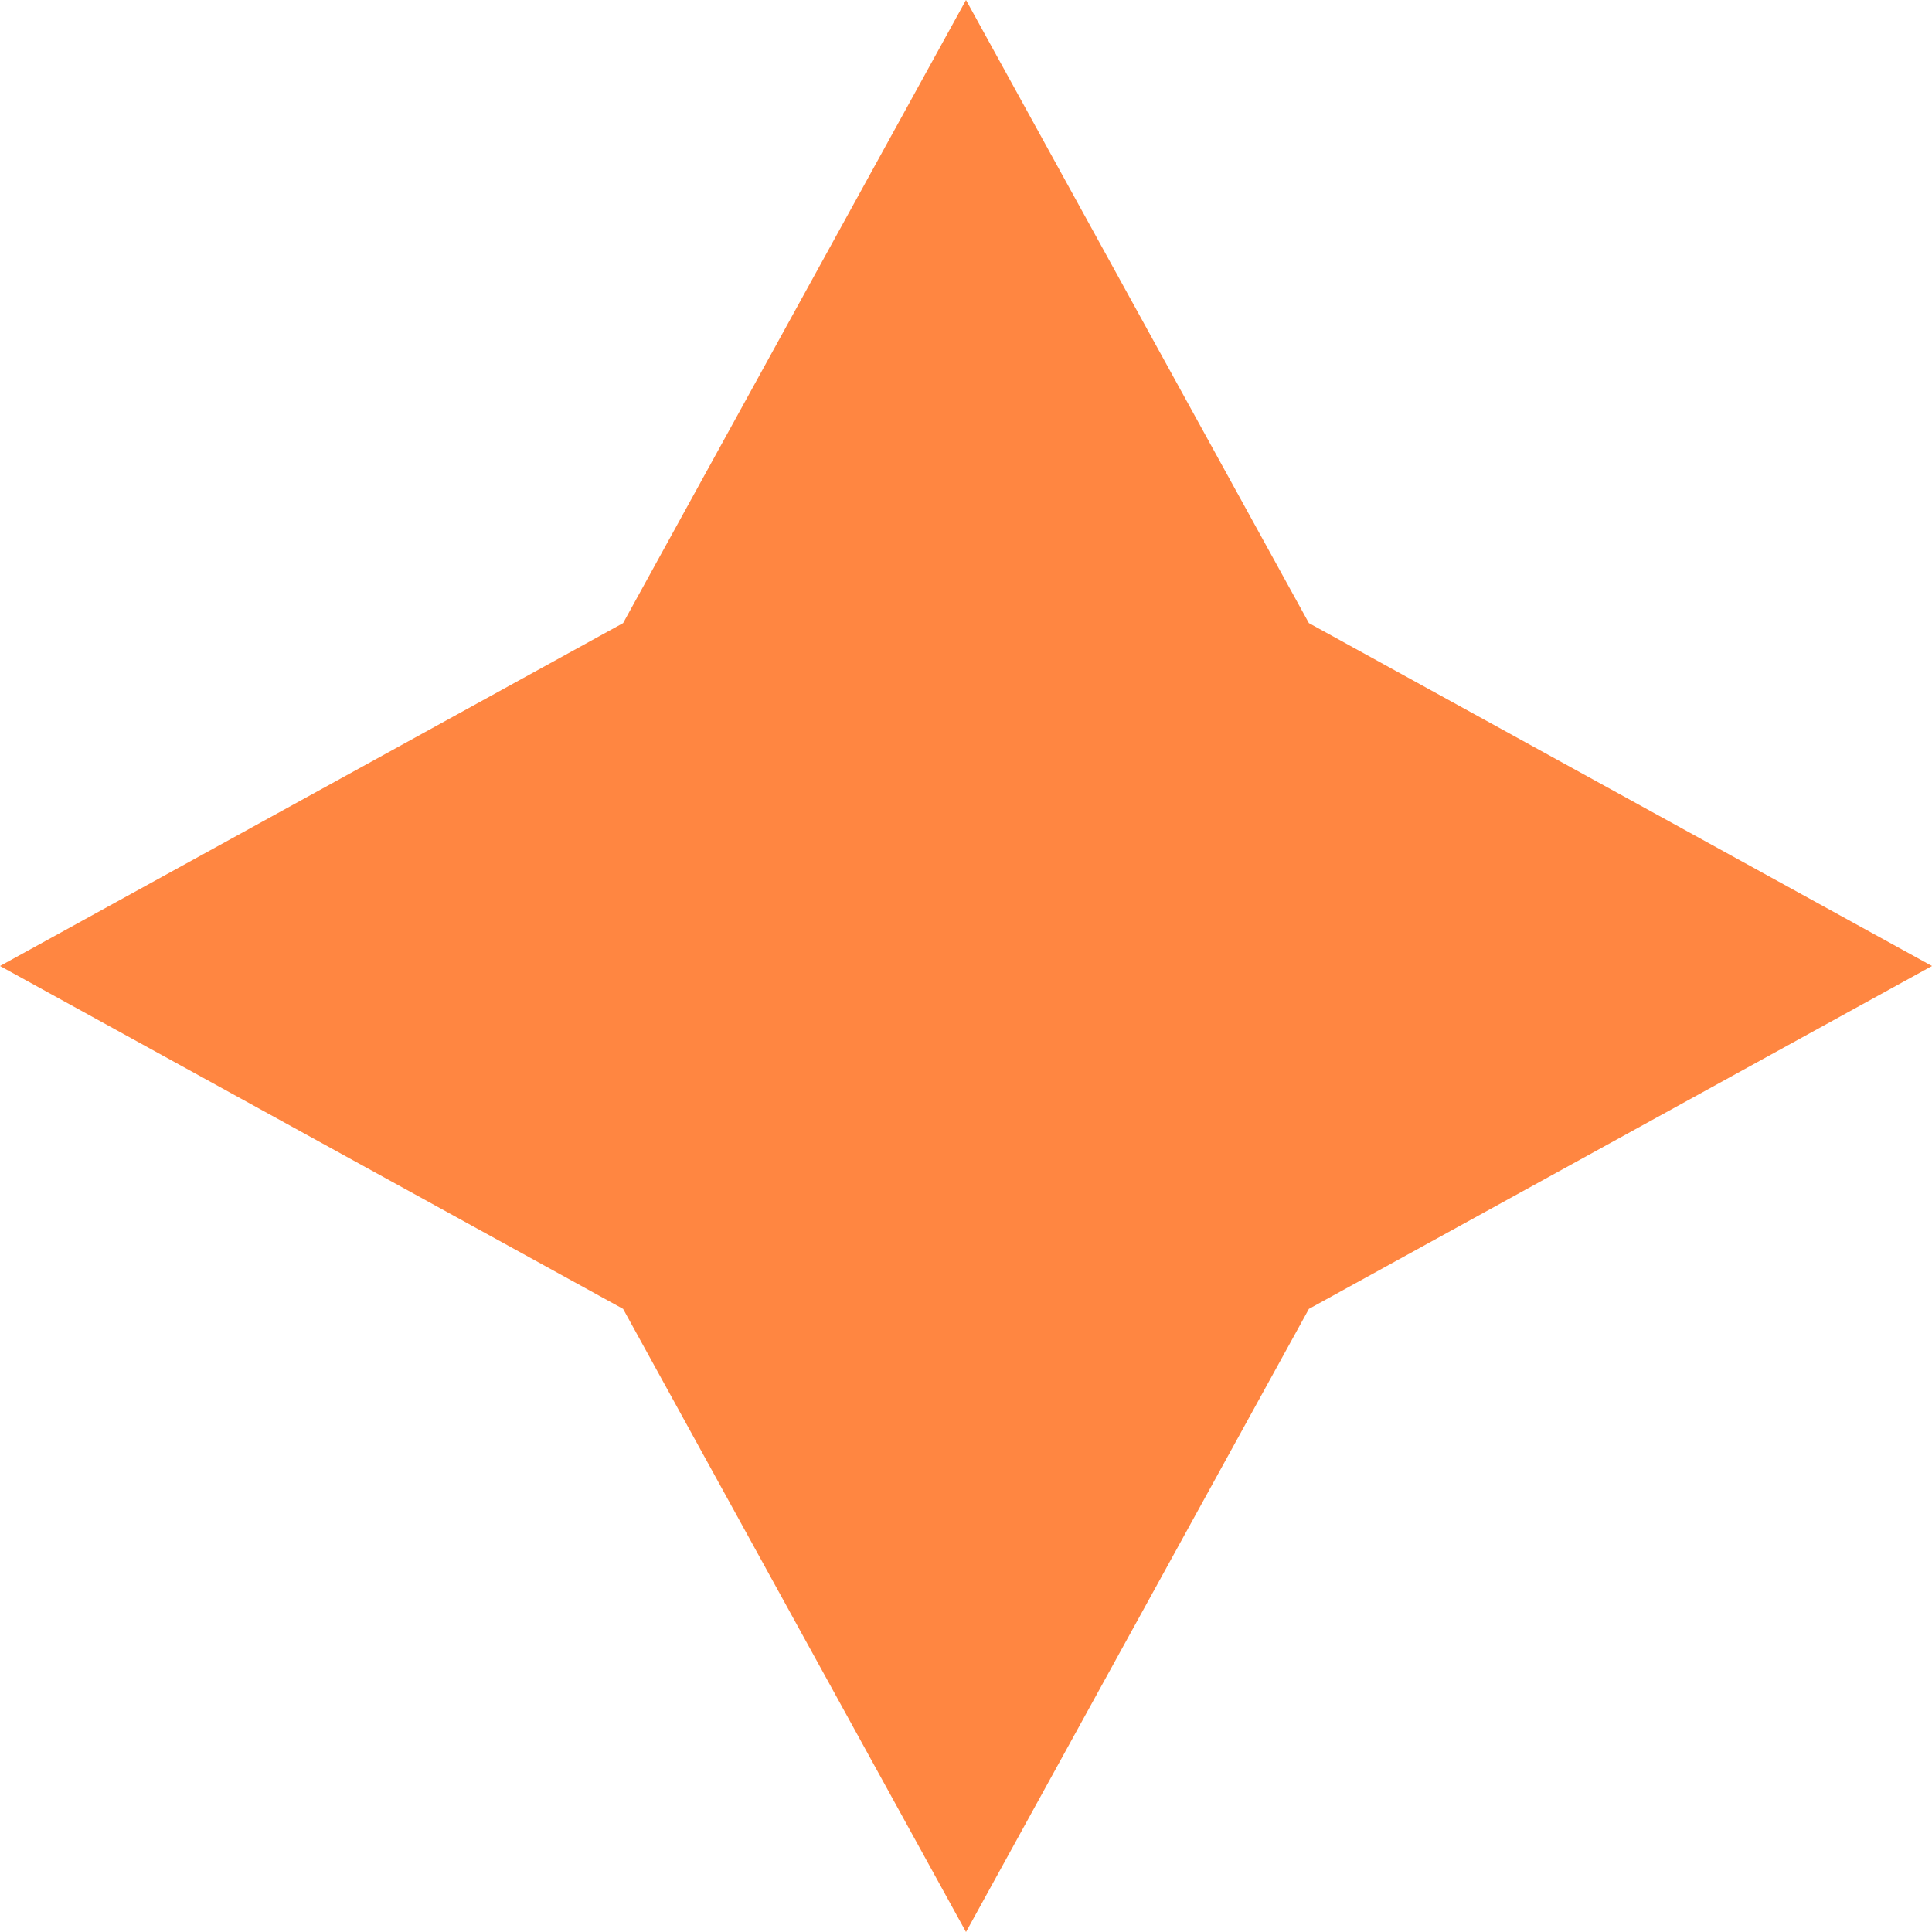 <svg width="58" height="58" viewBox="0 0 58 58" fill="none" xmlns="http://www.w3.org/2000/svg">
<path d="M29 0L39.294 18.706L58 29L39.294 39.294L29 58L18.706 39.294L0 29L18.706 18.706L29 0Z" fill="#FF8641"/>
</svg>
